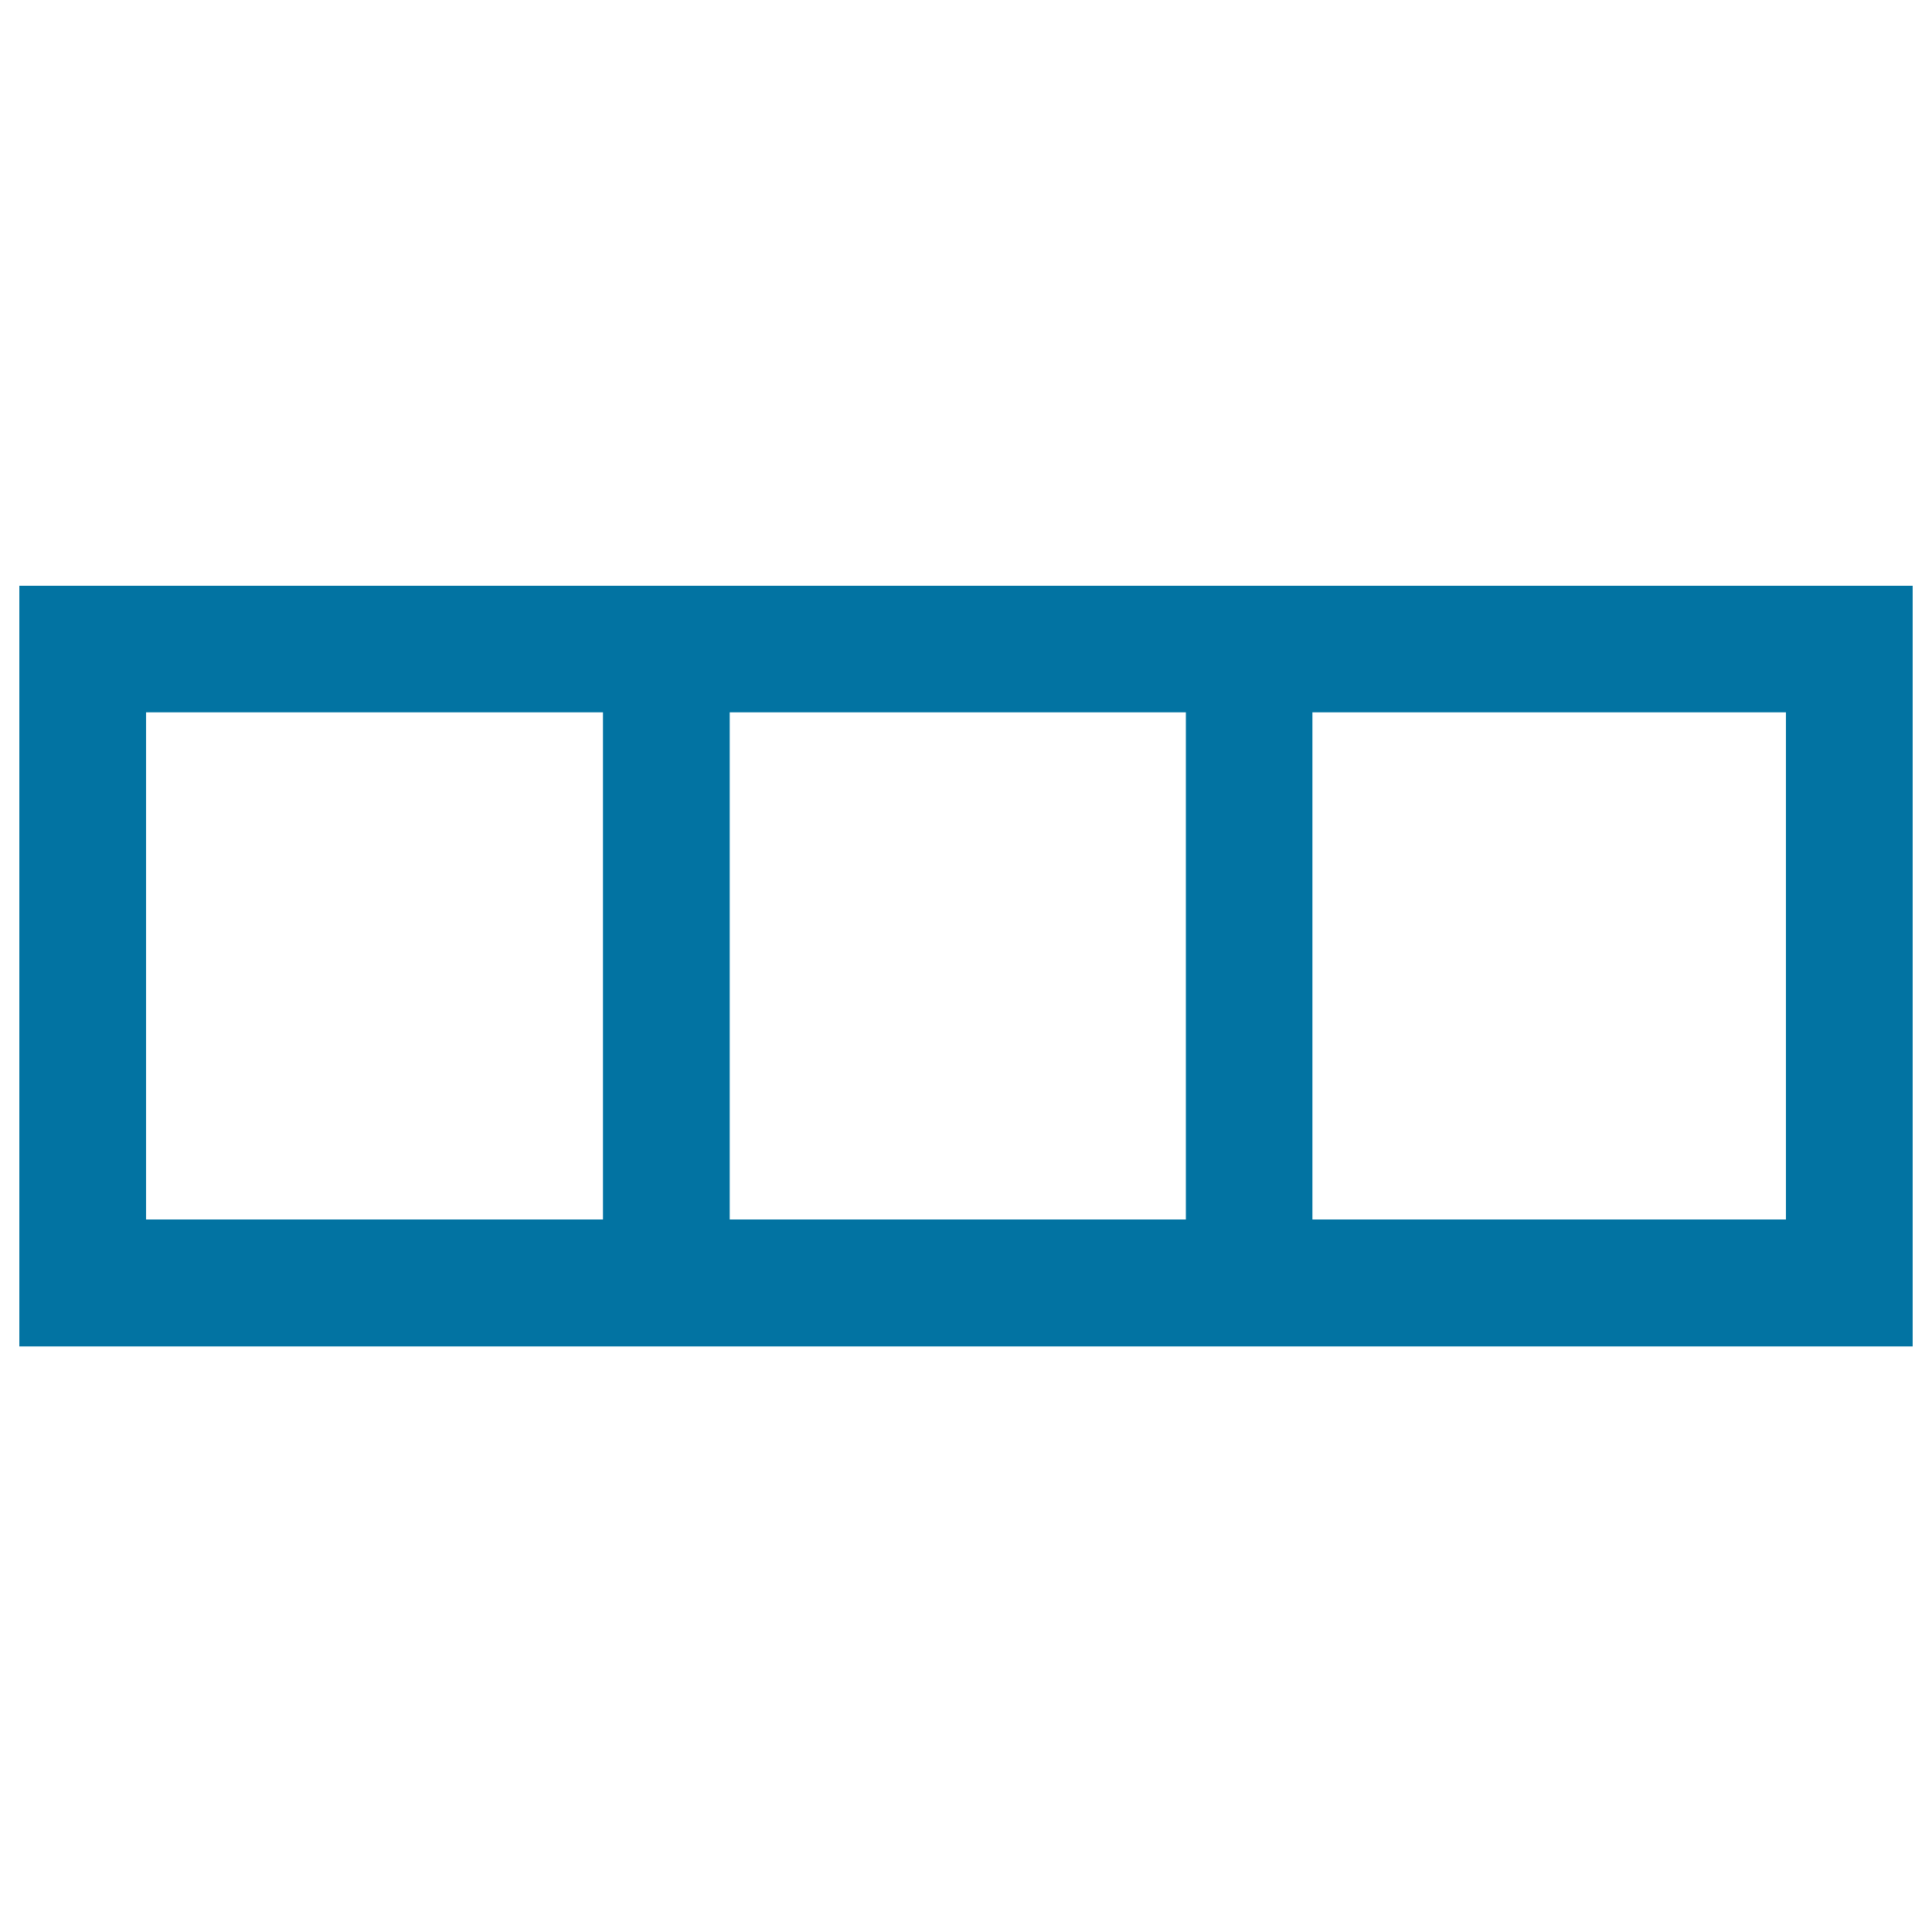 <svg xmlns="http://www.w3.org/2000/svg" viewBox="0 0 1000 1000" style="fill:#0273a2">
<title>Three Squares SVG icon</title>
<g><path d="M990,303.2H10v393.7h980V303.2z M613.8,368.7v262.5H377.7V368.7H613.8z M75.6,368.7h236.5v262.5H75.6V368.7z M924.4,631.2H679.3V368.7h245.1V631.2z"/></g>
</svg>
